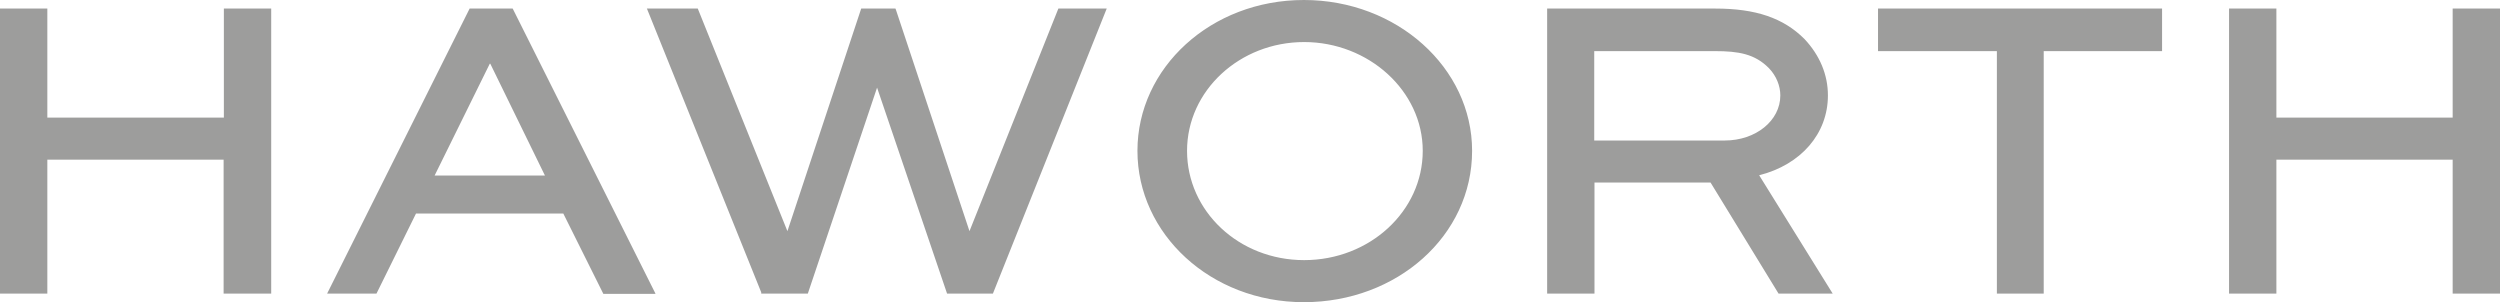 <?xml version="1.0" encoding="UTF-8"?>
<svg xmlns="http://www.w3.org/2000/svg" id="Layer_1" data-name="Layer 1" viewBox="0 0 99.28 12">
  <defs>
    <style>
      .cls-1 {
        fill: #9d9d9c;
      }
    </style>
  </defs>
  <path class="cls-1" d="m8.89,11.66h1.88V.34h-1.88v4.33H1.88V.34H0v11.32h1.88v-5.32h7v5.32Zm12.75-4.69h-4.38l2.19-4.44h.02l2.17,4.44Zm4.39,4.69L20.38.38l-.02-.04h-1.71l-5.61,11.22-.05.1h1.96l1.57-3.18h5.85l1.57,3.15.02.04h2.06Zm13.4,0L43.95.34h-1.92l-3.53,8.84L35.58.39l-.02-.05h-1.36l-2.93,8.84L27.71.34h-2.02l4.54,11.27v.05h1.85l2.75-8.18,2.78,8.18h1.81Zm17.07-5.67c0,2.4-2.11,4.34-4.71,4.34s-4.65-1.95-4.65-4.34,2.09-4.32,4.65-4.32,4.71,1.94,4.71,4.32m1.96,0c0-3.3-2.99-5.99-6.68-5.99s-6.61,2.69-6.61,5.99,2.91,6.01,6.61,6.01,6.68-2.64,6.68-6.01m10.03-.41h-5.18v-3.55h4.79c.94,0,1.59.11,2.15.68.29.3.45.7.45,1.08,0,1-.97,1.79-2.21,1.79m4.29,6.08l-2.92-4.7c1.66-.42,2.73-1.65,2.73-3.17,0-.82-.32-1.59-.93-2.24-.84-.84-1.94-1.21-3.54-1.21h-6.68v11.32h1.88v-4.41h4.61l2.7,4.41h2.15Zm8.38-9.63h4.7V.34h-11.28v1.69h4.72v9.63h1.86V2.03Zm18.12,9.63V.34h-1.88v4.33h-7V.34h-1.88v11.32h1.88v-5.32h7v5.32h1.88Z"></path>
</svg>
